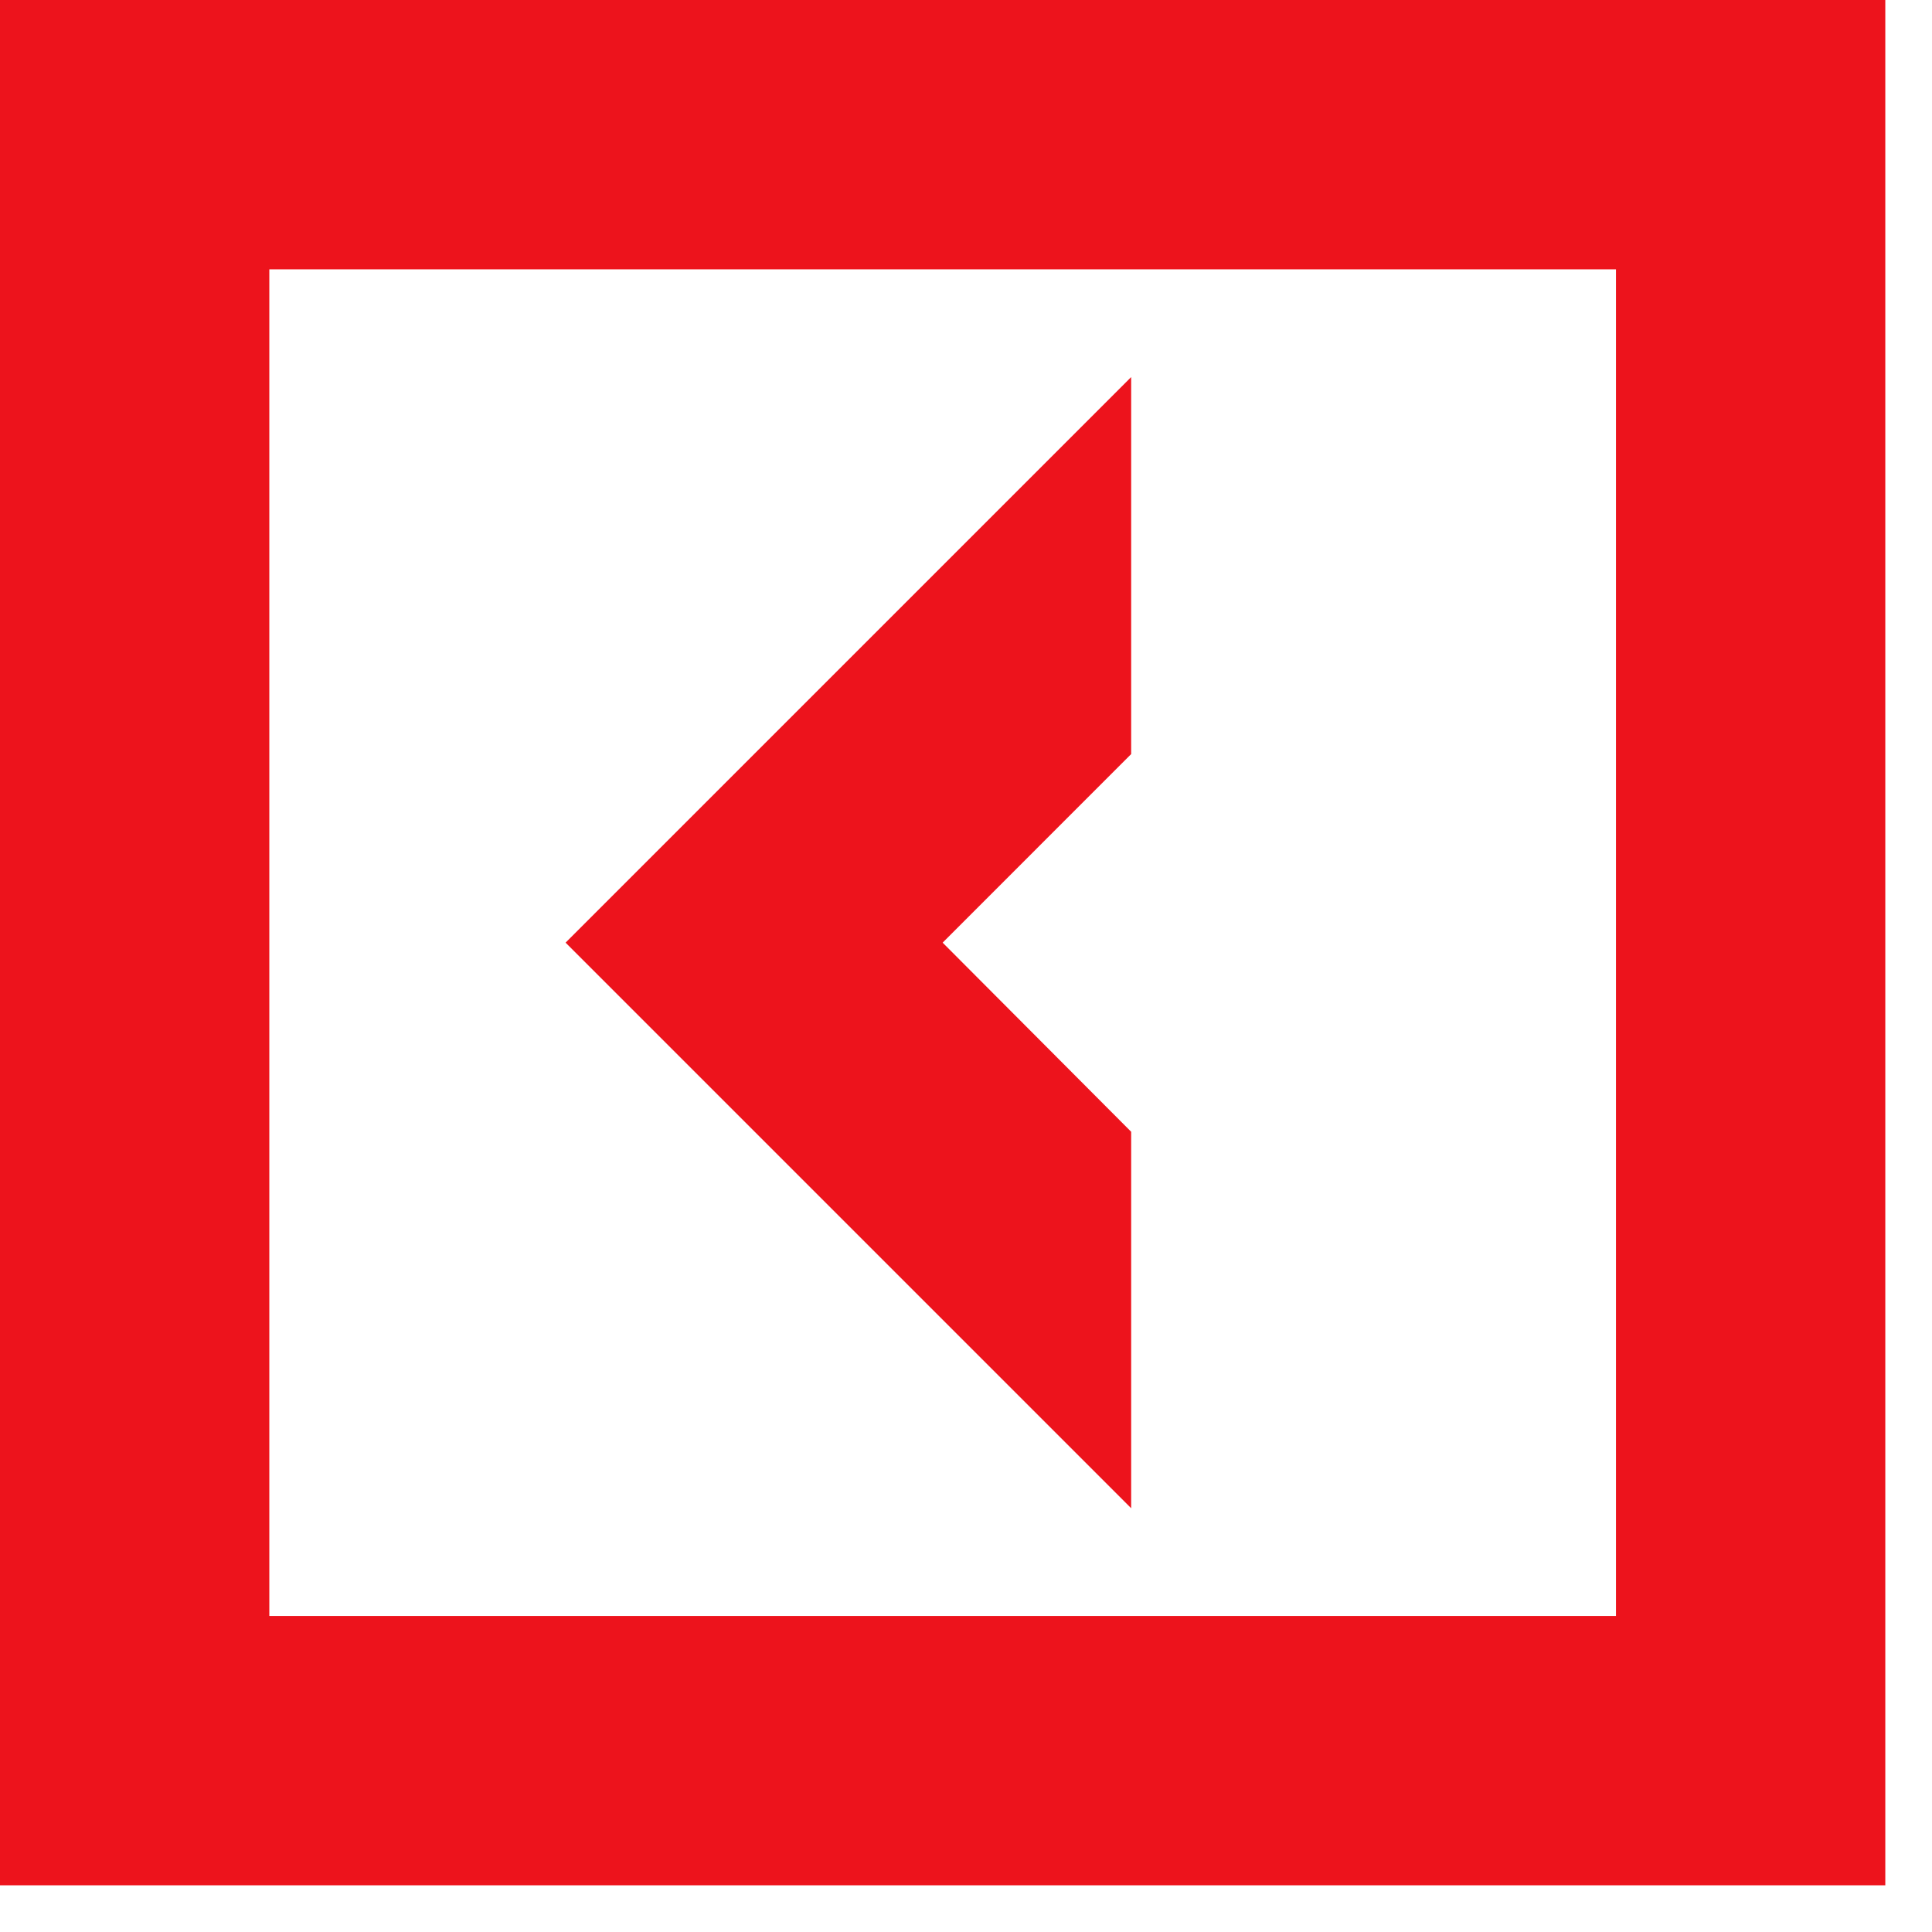 <svg width="35" height="35" viewBox="0 0 35 35" fill="none" xmlns="http://www.w3.org/2000/svg">
<path d="M20.492 20.503L17.077 17.077L20.492 13.661V6.831L10.246 17.077L20.492 27.323V20.503Z" fill="#ED131C"/>
<path d="M0 0V34.154H34.154V0H0ZM29.275 29.275H4.879V4.879H29.275V29.275Z" fill="#ED131C"/>
</svg>
